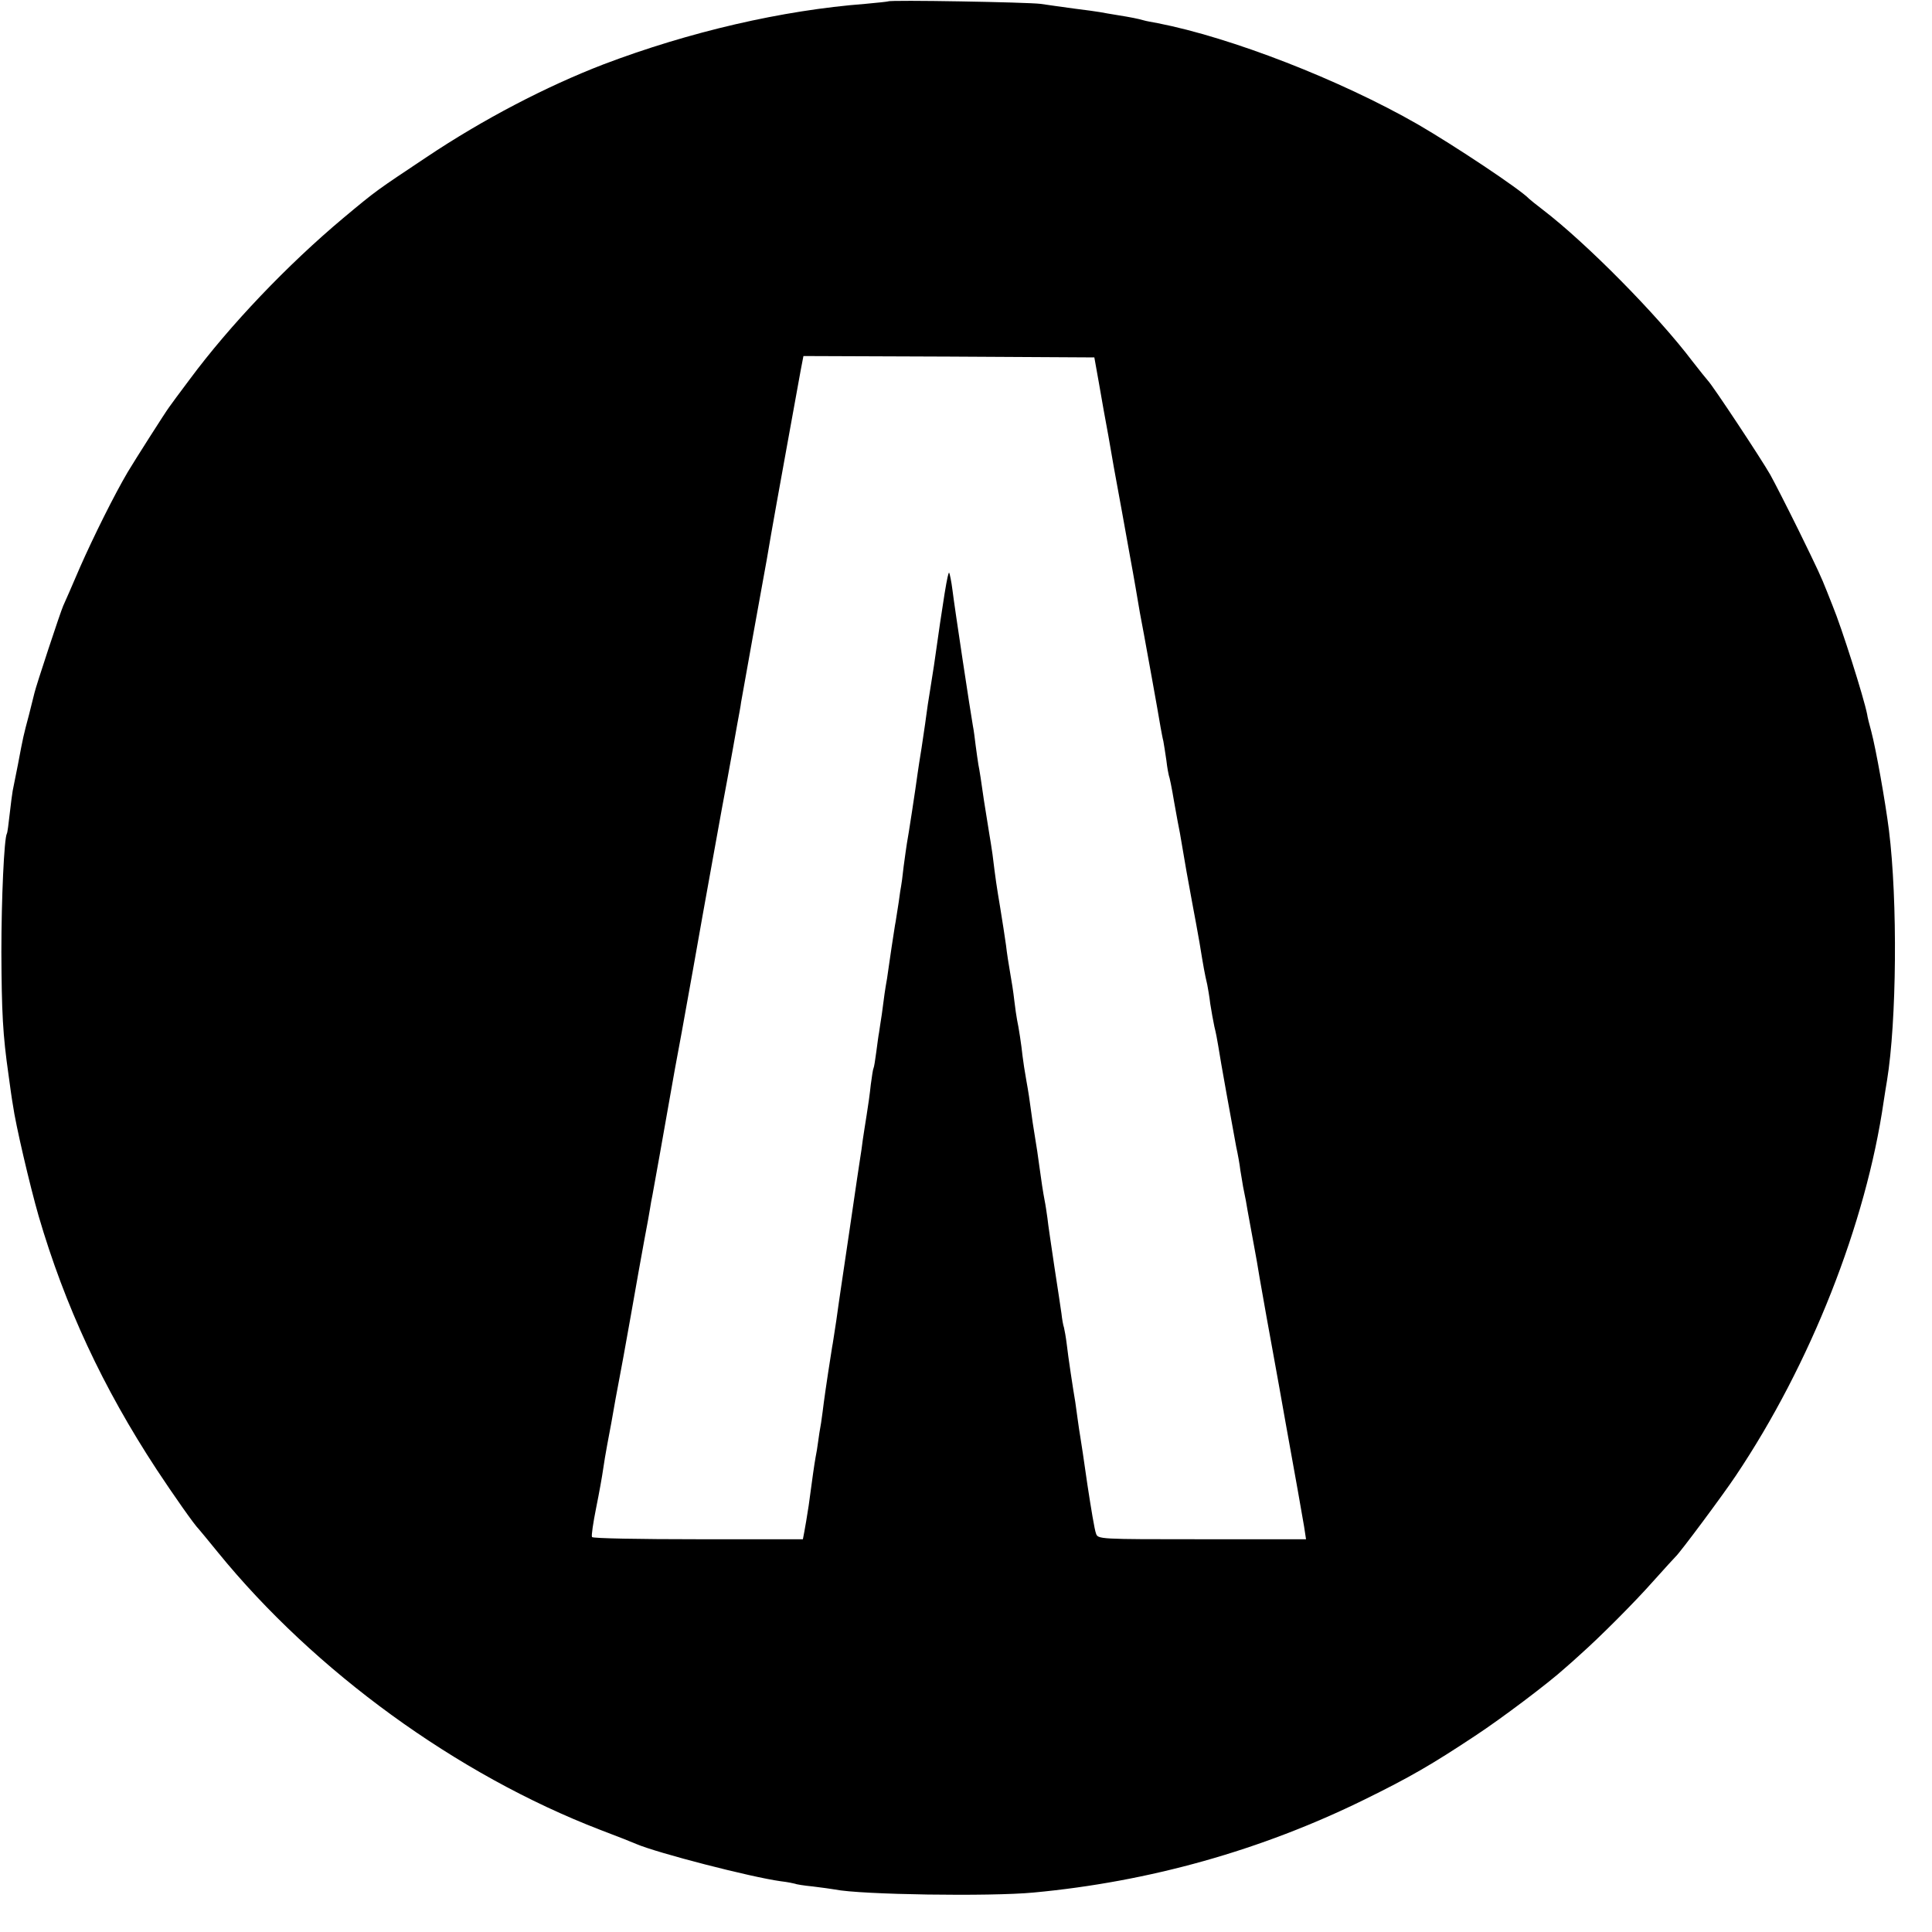 <?xml version="1.0" standalone="no"?>
<!DOCTYPE svg PUBLIC "-//W3C//DTD SVG 20010904//EN"
 "http://www.w3.org/TR/2001/REC-SVG-20010904/DTD/svg10.dtd">
<svg version="1.0" xmlns="http://www.w3.org/2000/svg"
 width="700pt" height="700pt" viewBox="0 0 700 700"
 preserveAspectRatio="xMidYMid meet">
<g transform="translate(0,700) scale(0.1,-0.1)"
fill="#000000" stroke="none">
<path d="M3218 6995 c-2 -1 -39 -5 -83 -9 -300 -23 -637 -101 -948 -219 -208
-80 -438 -200 -641 -336 -183 -122 -180 -119 -301 -220 -203 -170 -412 -389
-558 -586 -37 -49 -70 -94 -74 -100 -11 -14 -125 -193 -150 -235 -49 -83 -124
-234 -173 -345 -28 -66 -56 -129 -61 -140 -10 -22 -99 -292 -104 -315 -2 -8
-11 -44 -20 -80 -20 -75 -21 -79 -40 -180 -8 -41 -17 -84 -19 -95 -2 -11 -7
-49 -11 -85 -4 -36 -8 -67 -10 -70 -10 -16 -20 -236 -20 -430 1 -218 5 -299
26 -445 5 -38 12 -88 16 -110 9 -67 61 -290 93 -401 95 -325 233 -622 428
-919 58 -88 137 -201 152 -215 3 -3 34 -41 70 -85 350 -430 865 -805 1385
-1005 61 -23 119 -46 130 -51 77 -33 415 -120 523 -135 26 -3 49 -8 52 -9 3
-2 33 -7 65 -10 33 -4 69 -9 80 -11 92 -19 564 -26 720 -11 419 39 825 153
1199 337 165 81 244 127 401 231 93 61 267 192 325 245 14 12 39 34 55 49 71
63 196 188 265 266 41 46 78 86 81 89 15 13 172 224 218 293 271 404 472 914
536 1357 4 25 9 59 12 75 35 214 39 650 7 907 -13 103 -47 294 -64 358 -7 25
-14 53 -15 62 -12 61 -93 316 -125 393 -7 17 -16 40 -21 53 -21 53 -31 75
-103 222 -42 85 -88 175 -102 200 -33 58 -209 324 -226 341 -7 8 -32 39 -56
70 -127 168 -384 428 -542 549 -25 19 -47 37 -50 40 -32 34 -271 193 -404 270
-281 161 -675 314 -941 366 -22 4 -44 8 -50 10 -20 6 -51 12 -95 19 -25 4 -54
9 -64 11 -11 2 -54 8 -95 13 -42 6 -96 13 -121 17 -46 6 -546 15 -552 9z m764
-1385 c9 -52 24 -138 34 -190 9 -52 18 -104 20 -115 6 -31 52 -285 59 -325 14
-75 26 -147 35 -200 6 -30 12 -66 15 -80 5 -27 52 -285 60 -335 3 -16 7 -39
10 -50 2 -11 7 -42 11 -70 3 -27 8 -52 9 -55 2 -3 11 -46 19 -95 9 -50 18
-100 21 -113 2 -13 13 -76 24 -140 12 -64 23 -128 26 -142 3 -14 12 -65 21
-115 15 -92 19 -114 28 -152 2 -11 8 -43 11 -70 4 -26 11 -64 15 -83 5 -19 11
-51 14 -70 6 -42 52 -295 65 -365 6 -27 13 -66 15 -85 3 -19 8 -46 10 -60 3
-14 7 -36 10 -50 6 -38 26 -142 30 -166 2 -12 7 -37 10 -55 5 -32 10 -60 35
-201 5 -29 37 -201 69 -383 33 -181 63 -351 67 -376 l7 -46 -377 0 c-374 0
-377 0 -384 21 -5 12 -18 91 -31 176 -12 85 -24 164 -26 175 -2 11 -6 38 -9
60 -3 22 -7 51 -9 65 -8 46 -26 165 -31 210 -3 25 -8 52 -10 60 -3 8 -7 31 -9
50 -3 19 -14 97 -26 172 -11 75 -23 154 -25 175 -3 21 -7 49 -10 63 -6 31 -12
71 -20 130 -3 25 -10 70 -15 100 -5 30 -12 75 -15 100 -3 25 -10 71 -16 103
-6 33 -12 73 -14 90 -4 39 -14 105 -20 132 -2 11 -7 43 -10 70 -3 28 -10 73
-15 100 -5 28 -12 73 -15 100 -4 28 -13 88 -21 136 -14 84 -16 97 -28 194 -4
28 -9 59 -11 70 -2 11 -11 67 -20 125 -8 58 -17 116 -20 129 -2 14 -7 45 -10
70 -3 25 -7 57 -10 71 -8 44 -67 433 -74 492 -4 32 -10 60 -12 63 -5 4 -21
-95 -55 -336 -3 -19 -9 -59 -14 -89 -5 -30 -12 -75 -15 -100 -3 -25 -11 -74
-16 -110 -6 -36 -12 -76 -14 -90 -7 -53 -35 -236 -39 -255 -2 -11 -7 -49 -12
-85 -4 -36 -8 -67 -9 -70 -1 -3 -5 -30 -9 -60 -5 -30 -10 -62 -11 -70 -2 -8
-8 -51 -15 -95 -6 -44 -14 -93 -16 -110 -3 -16 -7 -41 -9 -55 -2 -14 -6 -47
-10 -75 -4 -27 -9 -57 -10 -66 -2 -9 -6 -40 -10 -70 -4 -30 -8 -56 -10 -59 -2
-3 -6 -30 -10 -60 -3 -30 -10 -80 -15 -110 -5 -30 -11 -71 -14 -90 -2 -19 -7
-51 -10 -70 -3 -19 -8 -52 -11 -73 -5 -34 -50 -342 -60 -407 -2 -14 -9 -61
-15 -105 -7 -44 -13 -87 -15 -95 -4 -23 -25 -161 -30 -200 -2 -19 -7 -53 -10
-75 -4 -22 -9 -53 -11 -70 -2 -16 -6 -41 -9 -55 -5 -28 -11 -71 -25 -175 -6
-38 -13 -82 -16 -96 l-5 -26 -380 0 c-209 0 -382 3 -384 8 -3 4 4 51 15 106
11 54 22 116 25 138 3 22 10 63 15 90 5 28 12 64 15 80 7 42 24 135 30 165 3
14 21 113 40 220 19 107 41 233 50 280 9 47 18 96 20 110 2 14 6 36 9 50 4 20
39 217 81 455 3 17 14 77 25 135 19 104 66 367 76 425 10 54 73 408 89 490 8
44 17 94 20 110 3 17 10 57 16 90 6 33 13 69 14 80 15 84 76 425 80 445 5 25
20 111 29 165 11 65 98 543 107 593 l10 52 527 -2 527 -3 17 -95z"/>
</g>
</svg>
